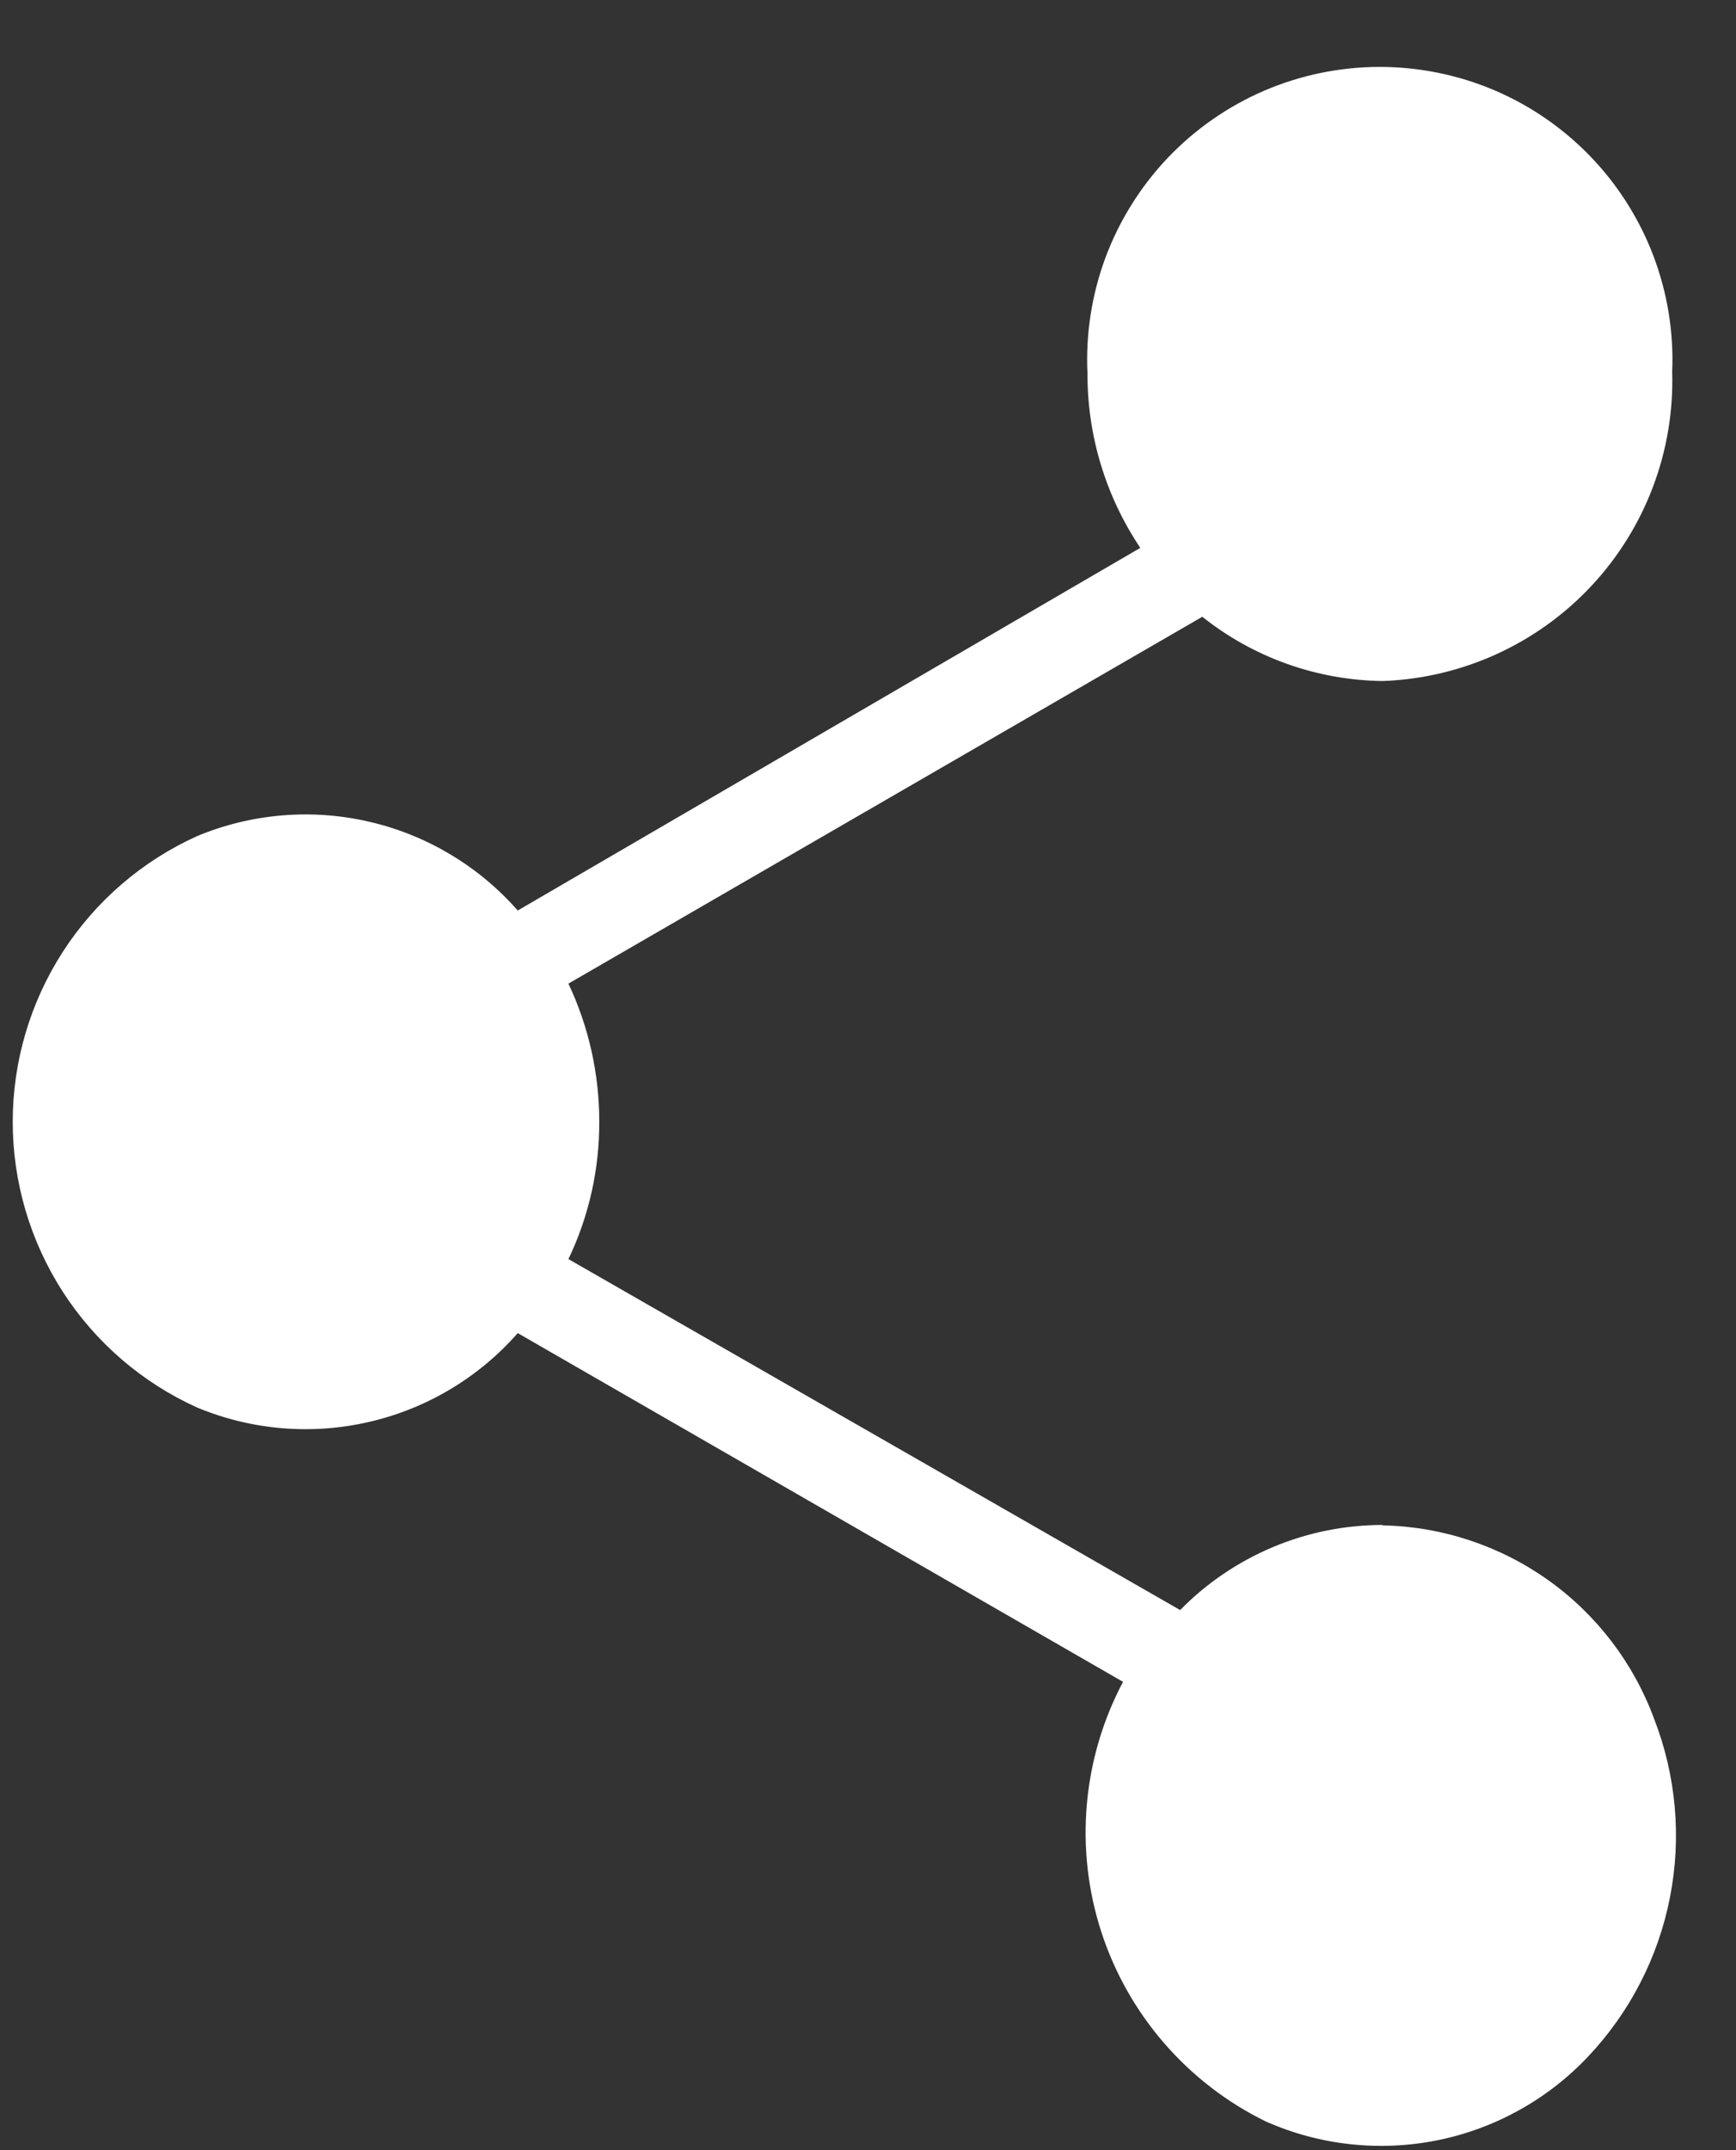 <svg width="21" height="26" viewBox="0 0 21 26" fill="none" xmlns="http://www.w3.org/2000/svg">
<rect x="0" y="0" width="21" height="26" fill="#333333" stroke="none"/>
<path fill-rule="evenodd" clip-rule="evenodd" d="M16.726 18.44C16.27 18.44 15.818 18.531 15.397 18.708C14.977 18.885 14.595 19.143 14.276 19.469L6.876 15.225C7.125 14.706 7.252 14.136 7.249 13.56C7.249 12.984 7.122 12.415 6.876 11.894L14.544 7.458C15.165 7.953 15.934 8.226 16.728 8.235C17.687 8.2 18.593 7.787 19.249 7.087C19.905 6.386 20.257 5.454 20.228 4.495C20.248 4.017 20.17 3.541 20.001 3.094C19.831 2.647 19.573 2.239 19.241 1.894C18.91 1.55 18.512 1.276 18.072 1.089C17.631 0.903 17.158 0.808 16.68 0.809C16.202 0.811 15.729 0.909 15.29 1.098C14.851 1.287 14.455 1.564 14.125 1.91C13.796 2.257 13.54 2.666 13.373 3.114C13.207 3.562 13.132 4.04 13.155 4.517C13.153 5.268 13.376 6.002 13.794 6.625L6.263 11.01C5.792 10.474 5.164 10.098 4.469 9.937C3.773 9.775 3.044 9.836 2.385 10.11C1.72 10.41 1.156 10.896 0.76 11.509C0.365 12.122 0.154 12.836 0.154 13.565C0.154 14.294 0.365 15.008 0.76 15.621C1.156 16.234 1.72 16.72 2.385 17.02C3.044 17.294 3.773 17.355 4.469 17.193C5.164 17.032 5.792 16.657 6.263 16.12L13.585 20.337C13.341 20.798 13.192 21.302 13.147 21.822C13.102 22.341 13.161 22.864 13.322 23.36C13.483 23.855 13.742 24.314 14.084 24.708C14.425 25.101 14.842 25.423 15.31 25.652C15.961 25.941 16.686 26.021 17.385 25.881C18.083 25.741 18.721 25.387 19.21 24.869C19.716 24.334 20.06 23.666 20.201 22.944C20.343 22.221 20.277 21.473 20.01 20.786C19.762 20.111 19.316 19.527 18.731 19.109C18.145 18.692 17.448 18.46 16.729 18.445L16.726 18.44Z" fill="white"/>
</svg>
